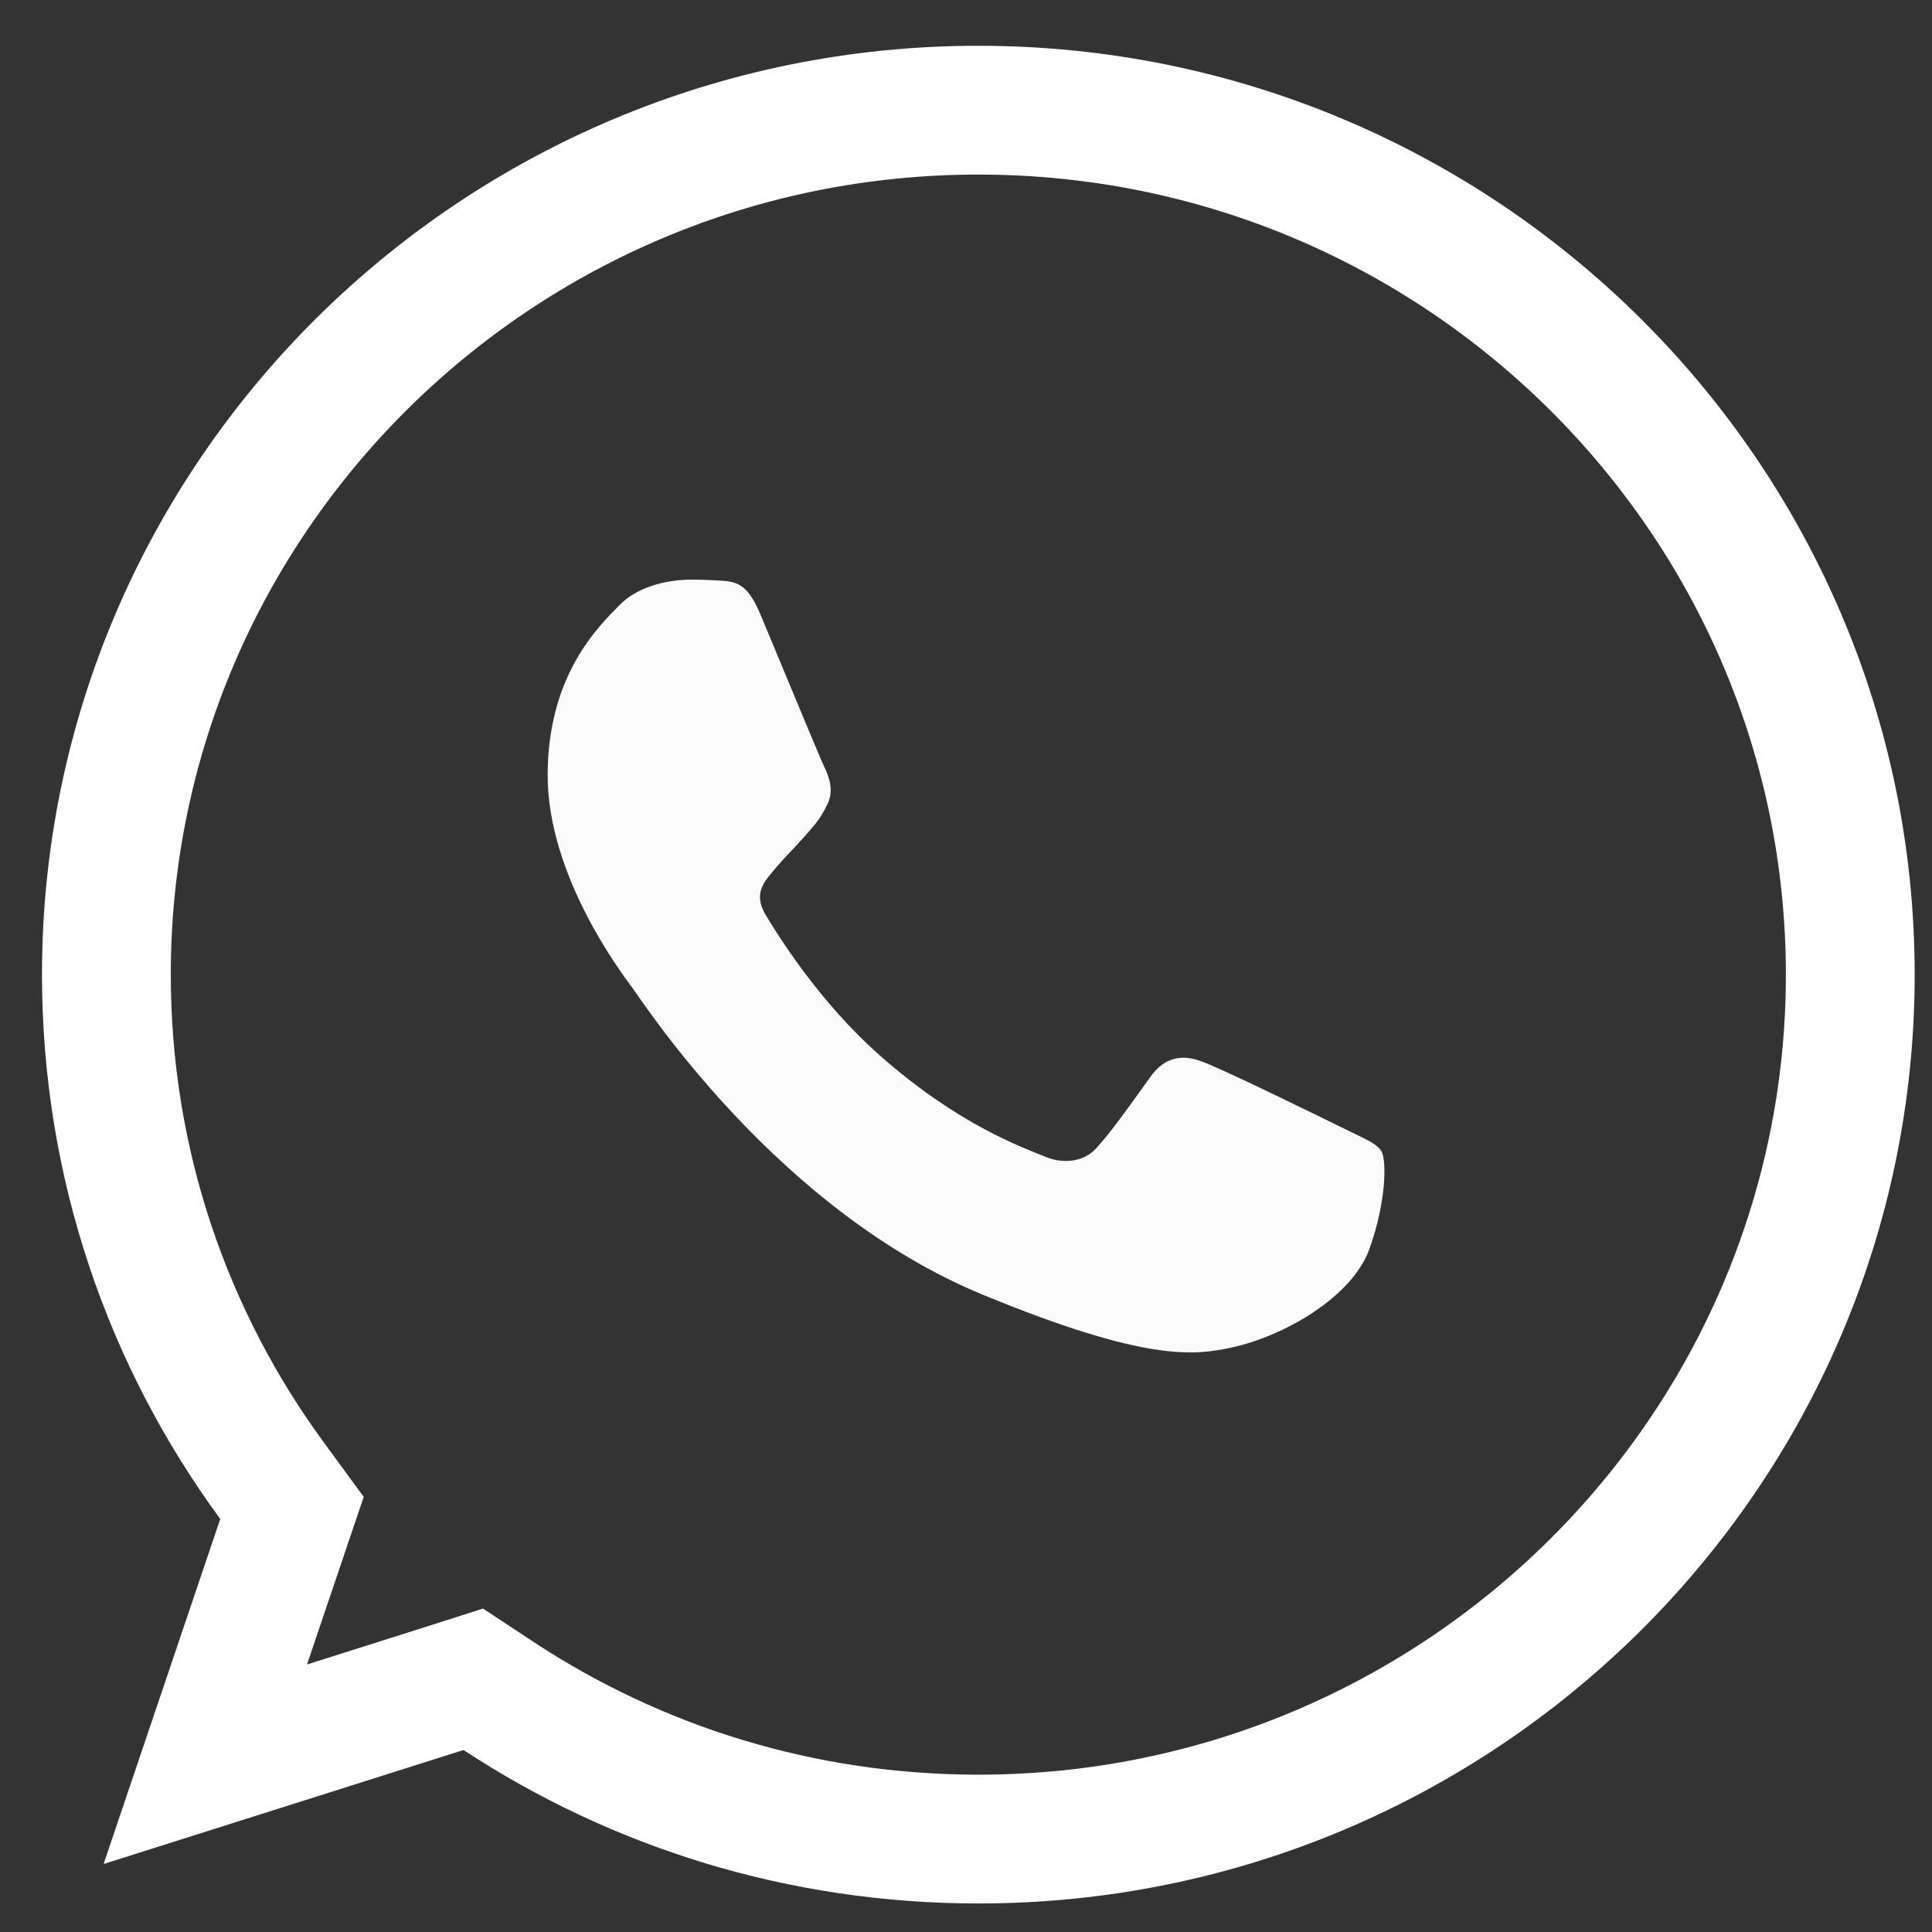 <svg width="30" height="30" viewBox="0 0 30 30" fill="none" xmlns="http://www.w3.org/2000/svg">
<rect x="0" y="0" width="30" height="30" fill="#333333" stroke="none"/>
<g clip-path="url(#clip0_3775_227)">
<path d="M15.188 1.711H15.195C22.667 1.711 28.731 7.741 28.731 15.134C28.731 22.527 22.667 28.557 15.195 28.557C12.439 28.557 9.886 27.744 7.746 26.338L7.349 26.076L6.895 26.221L3.188 27.395L4.367 23.908L4.534 23.415L4.227 22.996C2.605 20.787 1.652 18.069 1.652 15.134C1.652 7.739 7.717 1.711 15.188 1.711Z" stroke="white" stroke-width="2"/>
<path d="M21.265 19.392C21.001 20.133 19.95 20.748 19.112 20.927C18.539 21.049 17.79 21.145 15.269 20.108C12.045 18.783 9.969 15.533 9.807 15.322C9.652 15.111 8.504 13.601 8.504 12.039C8.504 10.477 9.303 9.717 9.626 9.39C9.89 9.122 10.328 9 10.748 9C10.883 9 11.005 9.007 11.115 9.012C11.438 9.026 11.599 9.045 11.812 9.55C12.077 10.182 12.721 11.744 12.798 11.905C12.876 12.065 12.954 12.283 12.845 12.494C12.742 12.711 12.651 12.808 12.489 12.993C12.328 13.178 12.174 13.32 12.012 13.518C11.864 13.691 11.697 13.876 11.883 14.196C12.07 14.509 12.714 15.552 13.663 16.39C14.888 17.472 15.881 17.817 16.236 17.964C16.501 18.073 16.816 18.047 17.01 17.843C17.255 17.581 17.558 17.145 17.867 16.717C18.086 16.409 18.363 16.371 18.654 16.48C18.95 16.582 20.518 17.351 20.84 17.51C21.163 17.671 21.375 17.747 21.453 17.881C21.53 18.016 21.53 18.649 21.265 19.392Z" fill="#FAFAFA"/>
</g>
<defs>
<clipPath id="clip0_3775_227">
<rect width="30" height="30" fill="white"/>
</clipPath>
</defs>
</svg>
